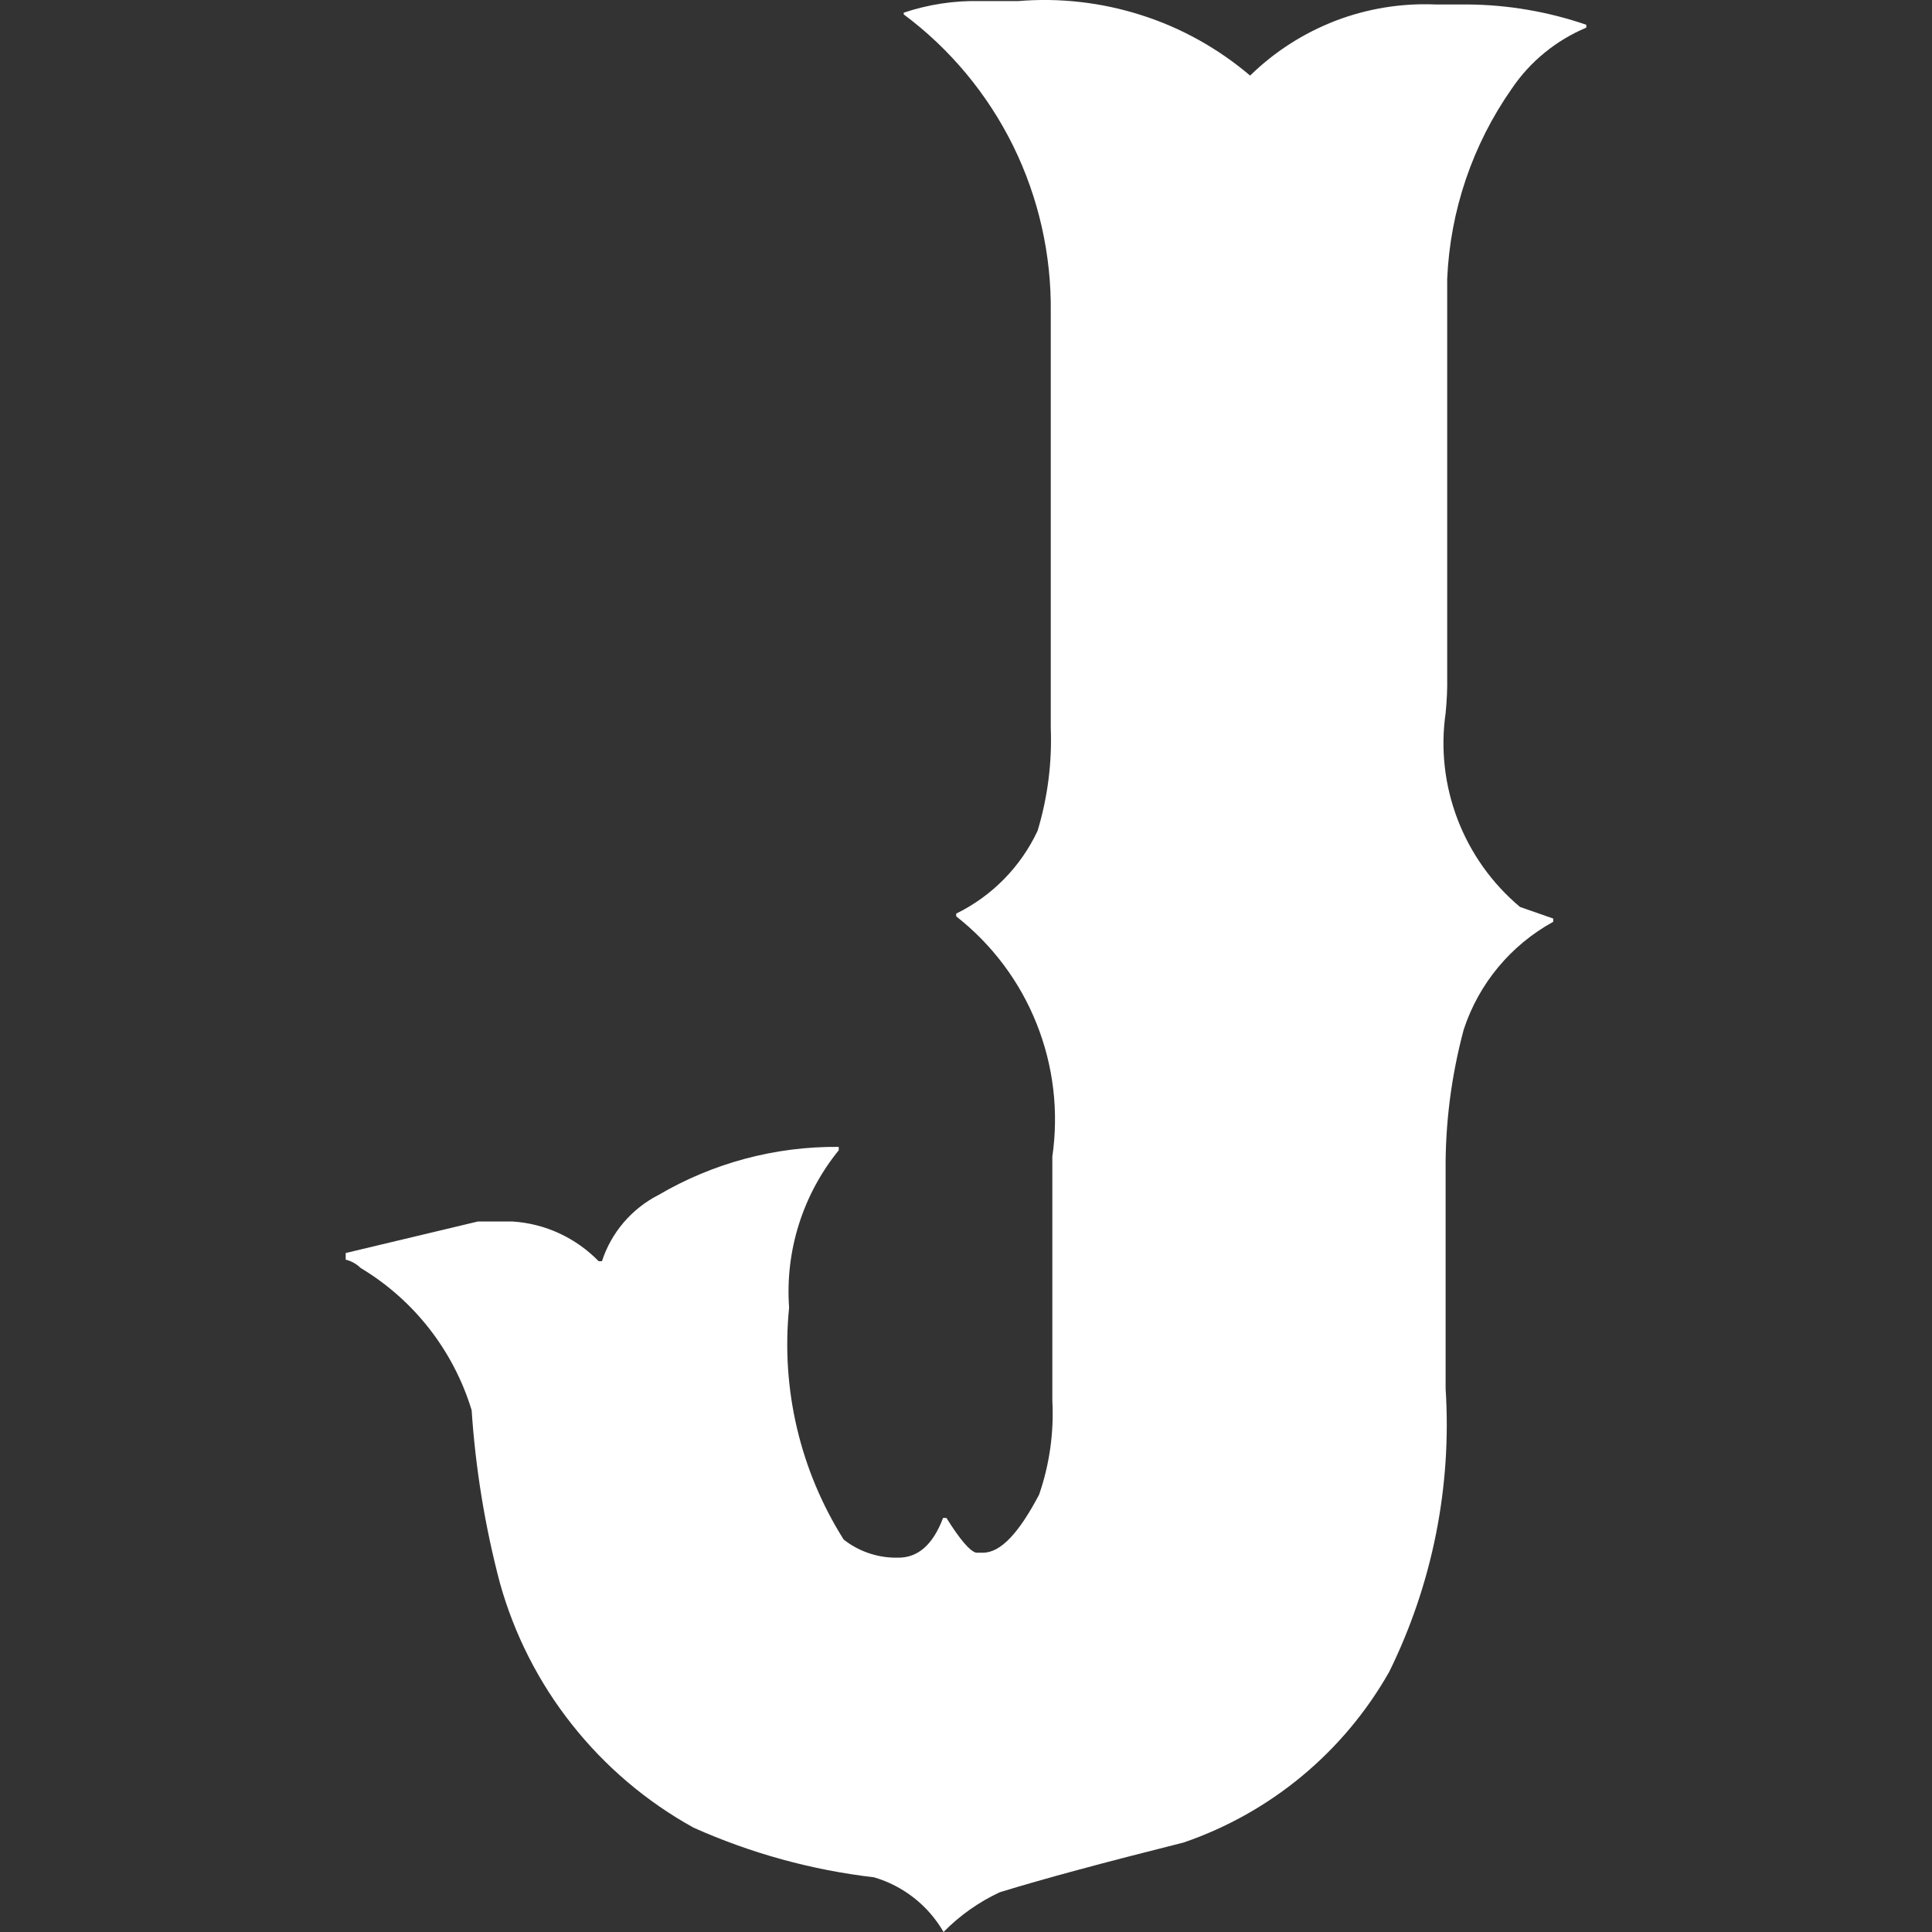 <svg width="16" height="16" viewBox="0 0 16 16" fill="none" xmlns="http://www.w3.org/2000/svg">
<rect x="0" y="0" width="16" height="16" fill="#333333" stroke="none"/>
<path d="M8.115 0.009H8.431C8.776 -0.02 9.124 0.02 9.454 0.126C9.784 0.231 10.089 0.402 10.353 0.626C10.555 0.428 10.796 0.274 11.06 0.172C11.324 0.071 11.606 0.025 11.889 0.037H12.15C12.486 0.039 12.819 0.096 13.137 0.205V0.229C12.887 0.334 12.672 0.509 12.52 0.734C12.195 1.198 12.009 1.745 11.985 2.311V5.604C11.987 5.705 11.982 5.806 11.972 5.906C11.929 6.204 11.964 6.507 12.072 6.788C12.18 7.069 12.358 7.318 12.588 7.511L12.863 7.607V7.634C12.512 7.827 12.247 8.145 12.122 8.526C12.019 8.91 11.968 9.306 11.972 9.704V11.501C12.024 12.31 11.863 13.118 11.505 13.845C11.129 14.509 10.523 15.012 9.802 15.259C9.144 15.424 8.636 15.561 8.279 15.671C8.106 15.752 7.948 15.863 7.814 16C7.688 15.781 7.481 15.618 7.238 15.547C6.722 15.487 6.218 15.348 5.744 15.136C5.355 14.921 5.013 14.631 4.737 14.282C4.461 13.934 4.258 13.534 4.139 13.106C4.016 12.639 3.938 12.161 3.906 11.679C3.756 11.186 3.429 10.766 2.987 10.501C2.952 10.467 2.909 10.443 2.863 10.432V10.377L3.957 10.116H4.245C4.515 10.133 4.769 10.251 4.958 10.445H4.985C5.062 10.208 5.23 10.011 5.452 9.897C5.905 9.631 6.421 9.493 6.946 9.498V9.526C6.649 9.892 6.501 10.358 6.535 10.829C6.467 11.502 6.626 12.178 6.987 12.75C7.108 12.845 7.257 12.898 7.412 12.9H7.44C7.604 12.9 7.727 12.791 7.81 12.571H7.838C7.95 12.75 8.032 12.846 8.084 12.859H8.139C8.29 12.859 8.44 12.691 8.605 12.379C8.692 12.128 8.729 11.863 8.715 11.598V9.578C8.769 9.205 8.724 8.825 8.584 8.476C8.445 8.127 8.215 7.821 7.919 7.589V7.566C8.215 7.421 8.453 7.179 8.593 6.88C8.676 6.605 8.713 6.318 8.702 6.03V2.587C8.708 2.109 8.601 1.636 8.39 1.207C8.178 0.778 7.868 0.405 7.484 0.119V0.105C7.687 0.037 7.901 0.004 8.115 0.009Z" fill="white"/>
</svg>
